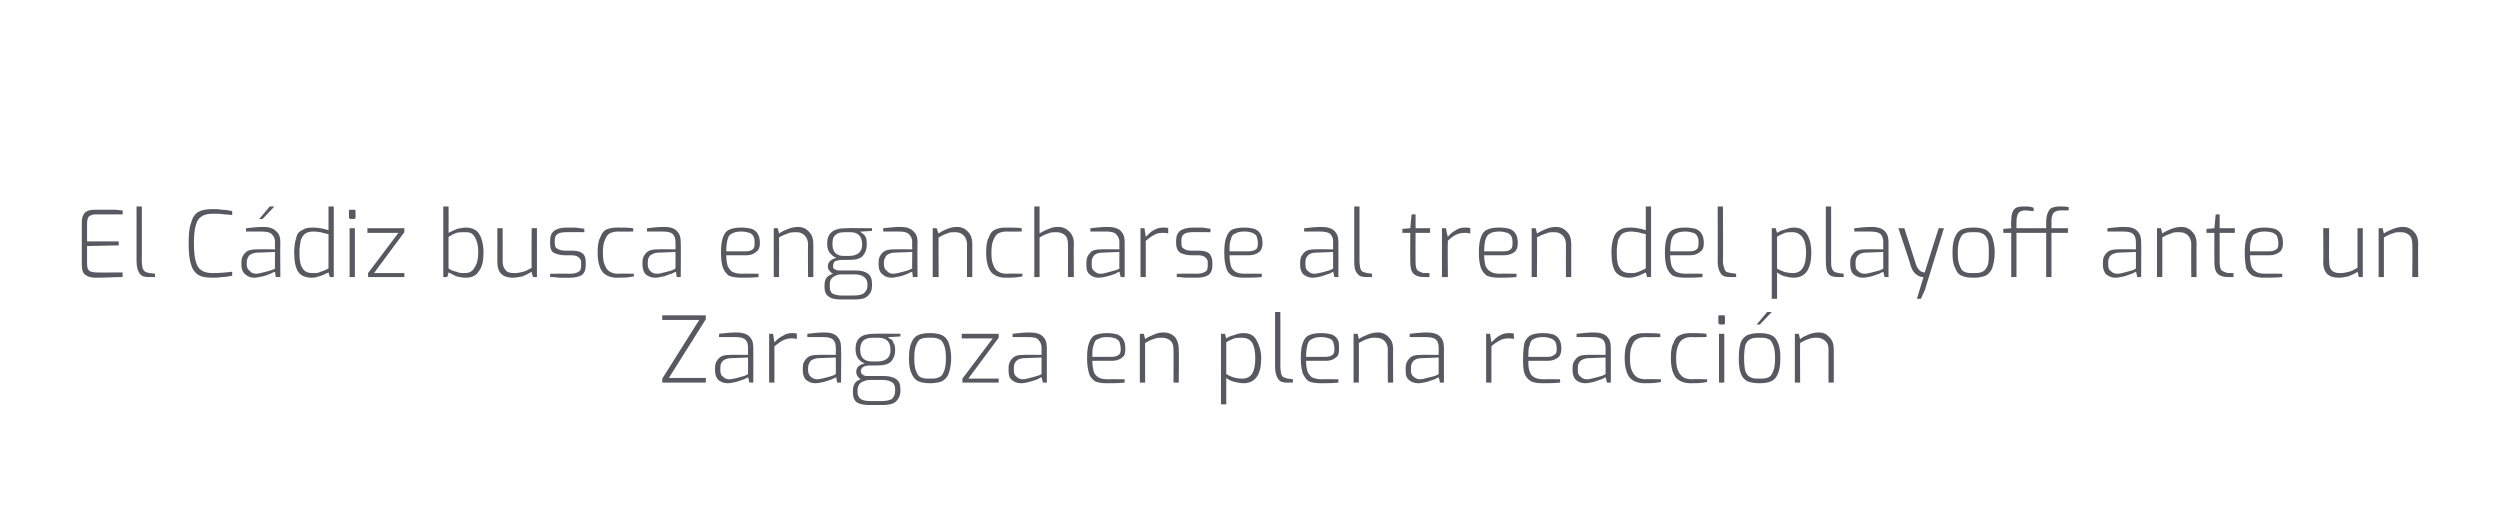 <?xml version="1.0" standalone="no"?><!DOCTYPE svg PUBLIC "-//W3C//DTD SVG 1.1//EN" "http://www.w3.org/Graphics/SVG/1.1/DTD/svg11.dtd"><svg xmlns="http://www.w3.org/2000/svg" version="1.1" width="379px" height="79.6px" viewBox="0 -28 379 79.6" style="top:-28px"><desc>El C diz busca engancharse al tren del playoff ante un Zaragoza en plena reacci n</desc><defs/><g id="Polygon38218"><path d="m100.4 29.4l5.6-8.9h-5.6v-.7h6.6v.6l-5.6 8.9h5.6v.7h-6.6v-.6zm9.9.7c-.6 0-1-.2-1.4-.5c-.3-.3-.5-.8-.5-1.4v-.5c0-.6.2-1 .6-1.4c.4-.4.9-.5 1.7-.5c-.02-.03 2.7 0 2.7 0c0 0 .01-1.06 0-1.1c0-.5-.1-.9-.4-1.2c-.3-.3-.9-.4-1.6-.4H109s.04-.48 0-.5c.9-.1 1.8-.2 2.7-.2c.8 0 1.5.2 1.9.6c.4.4.6.9.6 1.7c.02-.01 0 5.3 0 5.3h-.6s-.16-.84-.2-.8l-.6.3c-.4.1-.8.3-1.2.4c-.5.1-.9.2-1.3.2zm.3-.6c.3 0 .6-.1 1.1-.2l1.1-.3c.3-.1.5-.2.6-.3c.01.04 0-2.5 0-2.5l-2.6.1c-.5 0-1 .2-1.2.4c-.3.3-.4.6-.4 1.1v.3c0 .5.1.8.4 1c.3.3.6.4 1 .4zm6-6.9h.6l.2 1.3c.4-.4.8-.8 1.3-1c.4-.3.9-.4 1.4-.4c.3 0 .5 0 .7.1v.8c-.3-.1-.6-.1-.8-.1c-.5 0-.9.1-1.3.3c-.4.2-.8.5-1.3.9v5.5h-.8v-7.4zm7 7.5c-.6 0-1-.2-1.4-.5c-.3-.3-.5-.8-.5-1.4v-.5c0-.6.2-1 .6-1.4c.4-.4 1-.5 1.7-.5c.01-.03 2.7 0 2.7 0c0 0 .04-1.06 0-1.1c0-.5-.1-.9-.4-1.2c-.3-.3-.8-.4-1.6-.4h-2.3s-.03-.48 0-.5c.9-.1 1.7-.2 2.6-.2c.9 0 1.5.2 1.9.6c.4.4.6.9.6 1.7c.05-.01 0 5.3 0 5.3h-.6s-.14-.84-.1-.8c-.1 0-.3.1-.7.3c-.3.1-.8.3-1.2.4c-.5.1-.9.2-1.3.2zm.3-.6c.3 0 .7-.1 1.1-.2c.4-.1.8-.2 1.1-.3c.3-.1.5-.2.6-.3c.04.04 0-2.5 0-2.5l-2.6.1c-.5 0-.9.2-1.2.4c-.2.3-.4.6-.4 1.1v.3c0 .5.2.8.4 1c.3.3.7.4 1 .4zm12.6-6.5s-1.87.14-1.9.1c.2.2.4.3.6.4c.1.1.2.3.3.6c.2.3.2.6.2 1.1c0 .6-.2 1.1-.6 1.6c-.4.4-1.1.6-2 .6h-1.2c-.4 0-.8.1-1 .2c-.3.2-.4.4-.4.7c0 .2.1.4.3.5c.1.1.3.2.6.2h2.6c.8 0 1.5.2 1.9.5c.4.3.6.8.6 1.5v.3c0 .7-.3 1.2-.7 1.6c-.5.4-1.2.5-2 .5h-2.1c-.7 0-1.3-.1-1.8-.4c-.4-.3-.6-.8-.6-1.4v-.4c0-.4.1-.8.3-1.1c.2-.3.5-.5.9-.6c-.2-.1-.4-.3-.5-.5c-.1-.1-.2-.4-.2-.6c0-.7.4-1.1 1.3-1.3c-.5-.2-.9-.5-1.1-.9c-.2-.3-.3-.8-.3-1.3c0-1.6.9-2.3 2.8-2.3c0-.05 4 0 4 0v.4zm-1.5 2.1c0-1.3-.6-1.9-1.9-1.9h-.7c-.7 0-1.1.1-1.5.4c-.3.3-.5.7-.5 1.4c0 1.2.6 1.8 1.8 1.8h.8c1.3 0 2-.6 2-1.7zm-3.2 4.5c-.5 0-.9.2-1.3.4c-.3.3-.5.6-.5 1.1v.4c0 .4.2.8.5 1c.3.2.8.3 1.4.3h1.8c.6 0 1.1-.1 1.5-.3c.3-.3.5-.7.5-1.1v-.4c0-.4-.1-.8-.4-1c-.3-.2-.8-.4-1.4-.4h-2.1zm9.2.5c-.7 0-1.3-.1-1.8-.3c-.4-.2-.8-.6-1-1.2c-.3-.5-.4-1.3-.4-2.3c0-1 .1-1.8.4-2.4c.2-.5.5-.9 1-1.1c.4-.2 1-.3 1.8-.3c.7 0 1.3.1 1.8.3c.4.2.8.6 1 1.1c.2.6.4 1.4.4 2.4c0 1-.2 1.8-.4 2.4c-.2.5-.6.9-1 1.1c-.5.2-1.1.3-1.8.3zm0-.7c.5 0 1 0 1.3-.2c.4-.1.6-.4.8-.9c.2-.4.3-1.1.3-2c0-.9-.1-1.6-.3-2c-.2-.5-.4-.8-.8-.9c-.3-.2-.8-.2-1.3-.2c-.6 0-1 0-1.4.2c-.3.1-.5.4-.7.9c-.2.4-.3 1.1-.3 2c0 .9.1 1.6.3 2c.2.5.4.8.7.9c.4.2.8.2 1.4.2zm4.9 0l4.6-6.1h-4.7v-.7h5.6v.6l-4.6 6.2h4.6v.6h-5.5v-.6zm8.9.7c-.6 0-1.1-.2-1.4-.5c-.4-.3-.5-.8-.5-1.4v-.5c0-.6.2-1 .6-1.4c.4-.4.9-.5 1.7-.5c-.04-.03 2.7 0 2.7 0c0 0-.01-1.06 0-1.1c0-.5-.2-.9-.5-1.2c-.2-.3-.8-.4-1.5-.4h-2.4s.02-.48 0-.5c.9-.1 1.8-.2 2.6-.2c.9 0 1.6.2 2 .6c.4.4.6.9.6 1.7v5.3h-.6s-.19-.84-.2-.8c-.1 0-.3.1-.6.3c-.4.1-.8.3-1.3.4c-.4.1-.8.2-1.2.2zm.3-.6c.3 0 .6-.1 1-.2c.4-.1.8-.2 1.1-.3c.4-.1.6-.2.7-.3c-.01.04 0-2.5 0-2.5l-2.6.1c-.6 0-1 .2-1.2.4c-.3.3-.4.6-.4 1.1v.3c0 .5.1.8.4 1c.3.3.6.4 1 .4zm12.7.6c-.8 0-1.4-.1-1.8-.3c-.4-.3-.8-.7-.9-1.2c-.2-.6-.3-1.3-.3-2.3c0-1 .1-1.8.3-2.3c.2-.6.5-1 .9-1.2c.5-.2 1.1-.3 1.9-.3c.6 0 1.1.1 1.5.2c.4.2.7.4.9.8c.2.3.3.8.3 1.4c0 .6-.1 1.1-.5 1.3c-.3.3-.9.5-1.5.5h-3c0 .7.1 1.2.2 1.6c.1.4.4.7.7.9c.3.2.8.3 1.5.3c-.01-.03 2.5 0 2.5 0c0 0-.04.46 0 .5c-1 .1-1.8.1-2.7.1zm.7-4c.5 0 .8-.1 1.1-.3c.2-.1.3-.4.3-.9c0-.4-.1-.8-.2-1.1c-.1-.2-.4-.4-.6-.5c-.3-.1-.7-.2-1.2-.2c-.7 0-1.1.1-1.4.3c-.4.1-.6.4-.7.9c-.2.4-.2 1-.2 1.8h2.9zm4.3-3.5h.6s.19.81.2.8c.4-.3.9-.5 1.4-.7c.4-.2.9-.3 1.4-.3c.8 0 1.4.3 1.8.8c.3.4.5 1 .5 1.7c.05 0 0 5.1 0 5.1h-.8s.03-5.01 0-5c0-.5-.1-1-.4-1.3c-.3-.3-.8-.5-1.3-.5c-.5 0-.9 0-1.3.2c-.4.1-.8.3-1.3.6v6h-.8v-7.4zm12.3 0h.6l.2.7c.3-.2.7-.4 1.2-.5c.5-.2.9-.3 1.4-.3c.9 0 1.6.3 2 1.1c.4.7.7 1.6.7 2.7c0 2.5-.9 3.8-2.7 3.8c-.4 0-.9-.1-1.3-.2c-.5-.1-.9-.3-1.3-.6v4h-.8V22.6zm3.2 6.8c1.4 0 2-1 2-3.1c0-1.1-.2-1.9-.5-2.4c-.4-.5-.9-.7-1.5-.7c-.4 0-.8 0-1.2.1c-.4.2-.8.3-1.2.6v4.8c.8.5 1.6.7 2.4.7zm6.8.6c-.6 0-1-.1-1.3-.5c-.3-.4-.5-1-.5-1.9v-8.3h.8s.02 8.26 0 8.3c0 .4.1.8.1 1c.1.3.2.5.4.6c.2.1.4.1.6.2c.04-.03.8.1.8.1v.5h-.9s.04.04 0 0zm5.1.1c-.7 0-1.4-.1-1.8-.3c-.4-.3-.7-.7-.9-1.2c-.2-.6-.3-1.3-.3-2.3c0-1 .1-1.8.3-2.3c.2-.6.5-1 1-1.2c.4-.2 1-.3 1.8-.3c.6 0 1.2.1 1.6.2c.4.2.7.4.9.8c.2.3.2.8.2 1.4c0 .6-.1 1.1-.5 1.3c-.3.3-.8.5-1.5.5h-3c0 .7.1 1.2.2 1.6c.2.4.4.7.7.9c.4.2.9.3 1.5.3c.02-.03 2.5 0 2.5 0c0 0-.02.46 0 .5c-.9.1-1.8.1-2.7.1zm.7-4c.5 0 .9-.1 1.1-.3c.2-.1.3-.4.3-.9c0-.4-.1-.8-.2-1.1c-.1-.2-.3-.4-.6-.5c-.3-.1-.7-.2-1.2-.2c-.6 0-1.1.1-1.4.3c-.3.1-.6.4-.7.9c-.1.4-.2 1-.2 1.8h2.9zm4.3-3.5h.6s.22.81.2.8c.4-.3.9-.5 1.4-.7c.5-.2 1-.3 1.5-.3c.7 0 1.3.3 1.7.8c.4.4.6 1 .6 1.7c-.03 0 0 5.1 0 5.1h-.8s-.04-5.01 0-5c0-.5-.2-1-.5-1.3c-.3-.3-.7-.5-1.3-.5c-.5 0-.9 0-1.3.2c-.4.1-.8.3-1.3.6c.02-.03 0 6 0 6h-.8v-7.4zm9.8 7.5c-.6 0-1.1-.2-1.4-.5c-.4-.3-.5-.8-.5-1.4v-.5c0-.6.2-1 .6-1.4c.4-.4.9-.5 1.7-.5c-.03-.03 2.7 0 2.7 0v-1.1c0-.5-.1-.9-.4-1.2c-.3-.3-.9-.4-1.6-.4h-2.4s.03-.48 0-.5c.9-.1 1.8-.2 2.6-.2c.9 0 1.6.2 2 .6c.4.4.6.9.6 1.7v5.3h-.6s-.17-.84-.2-.8s-.3.1-.6.3c-.4.1-.8.3-1.2.4c-.5.1-.9.2-1.3.2zm.3-.6c.3 0 .6-.1 1-.2c.5-.1.8-.2 1.2-.3c.3-.1.5-.2.6-.3v-2.5l-2.6.1c-.6 0-1 .2-1.2.4c-.3.3-.4.6-.4 1.1v.3c0 .5.1.8.4 1c.3.3.6.4 1 .4zm10-6.9h.6s.18 1.31.2 1.3c.4-.4.8-.8 1.2-1c.5-.3.9-.4 1.5-.4c.3 0 .5 0 .7.1v.8c-.3-.1-.6-.1-.8-.1c-.5 0-1 .1-1.3.3c-.4.2-.9.5-1.3.9c-.02.04 0 5.5 0 5.5h-.8v-7.4zm8.6 7.5c-.8 0-1.4-.1-1.8-.3c-.5-.3-.8-.7-1-1.2c-.2-.6-.2-1.3-.2-2.3c0-1 .1-1.8.2-2.3c.2-.6.6-1 1-1.2c.4-.2 1.1-.3 1.8-.3c.7 0 1.2.1 1.6.2c.4.2.7.4.9.8c.2.3.3.8.3 1.4c0 .6-.2 1.1-.5 1.3c-.4.3-.9.5-1.5.5h-3c0 .7 0 1.2.2 1.6c.1.4.3.7.7.9c.3.2.8.3 1.5.3c-.03-.03 2.4 0 2.4 0c0 0 .04.46 0 .5c-.9.1-1.8.1-2.6.1zm.7-4c.5 0 .8-.1 1-.3c.3-.1.4-.4.4-.9c0-.4-.1-.8-.2-1.1c-.2-.2-.4-.4-.7-.5c-.3-.1-.7-.2-1.2-.2c-.6 0-1 .1-1.4.3c-.3.1-.5.4-.6.9c-.2.4-.2 1-.2 1.8h2.9zm5.7 4c-.6 0-1-.2-1.4-.5c-.3-.3-.5-.8-.5-1.4v-.5c0-.6.2-1 .6-1.4c.4-.4.9-.5 1.7-.5c-.02-.03 2.7 0 2.7 0c0 0 .01-1.06 0-1.1c0-.5-.1-.9-.4-1.2c-.3-.3-.9-.4-1.6-.4H239s.04-.48 0-.5c.9-.1 1.8-.2 2.7-.2c.8 0 1.5.2 1.9.6c.4.4.6.9.6 1.7c.02-.01 0 5.3 0 5.3h-.6s-.16-.84-.2-.8l-.6.3c-.4.1-.8.3-1.2.4c-.5.1-.9.2-1.3.2zm.3-.6c.3 0 .7-.1 1.1-.2l1.1-.3c.3-.1.5-.2.6-.3c.01.04 0-2.5 0-2.5l-2.6.1c-.5 0-.9.2-1.2.4c-.3.3-.4.6-.4 1.1v.3c0 .5.1.8.4 1c.3.3.6.4 1 .4zm8.7.6c-1 0-1.7-.3-2.2-.8c-.5-.6-.8-1.6-.8-3c0-1 .1-1.8.4-2.3c.2-.6.5-1 1-1.2c.4-.2.9-.3 1.6-.3c.9 0 1.7 0 2.4.1v.5s-2.24.04-2.2 0c-.6 0-1 .1-1.3.3c-.4.2-.6.5-.8 1c-.2.4-.3 1.1-.3 1.9c0 .9.1 1.5.3 1.9c.2.5.5.8.8 1c.3.2.8.3 1.3.3c-.04-.05 2.3 0 2.3 0v.4c-.8.2-1.7.2-2.5.2zm7 0c-1 0-1.7-.3-2.2-.8c-.5-.6-.8-1.6-.8-3c0-1 .1-1.8.4-2.3c.2-.6.5-1 1-1.2c.4-.2.9-.3 1.6-.3c.9 0 1.7 0 2.4.1v.5s-2.24.04-2.2 0c-.6 0-1 .1-1.3.3c-.4.2-.6.5-.8 1c-.2.4-.3 1.1-.3 1.9c0 .9.1 1.5.3 1.9c.2.5.5.8.8 1c.3.2.8.3 1.3.3c-.04-.05 2.3 0 2.3 0v.4c-.8.2-1.7.2-2.5.2zm4.4-8.9l-.1-.1l-.1-.1v-1c0-.2.1-.2.2-.2h.6c.1 0 .2 0 .2.2v1c0 .1-.1.2-.2.2c-.01-.03-.6 0-.6 0c0 0 .04-.03 0 0zm-.1 1.4h.8v7.4h-.8v-7.4zm6.1 7.5c-.7 0-1.3-.1-1.8-.3c-.4-.2-.8-.6-1-1.2c-.2-.5-.3-1.3-.3-2.3c0-1 .1-1.8.3-2.4c.2-.5.6-.9 1-1.1c.5-.2 1.1-.3 1.8-.3c.8 0 1.4.1 1.8.3c.5.2.8.6 1 1.1c.3.6.4 1.4.4 2.4c0 1-.1 1.8-.4 2.4c-.2.5-.5.9-1 1.1c-.4.2-1 .3-1.8.3zm0-.7c.6 0 1 0 1.4-.2c.3-.1.5-.4.7-.9c.2-.4.3-1.1.3-2c0-.9-.1-1.6-.3-2c-.2-.5-.4-.8-.7-.9c-.4-.2-.8-.2-1.4-.2c-.5 0-1 0-1.3.2c-.3.1-.6.4-.8.9c-.1.4-.2 1.1-.2 2c0 .9.1 1.6.2 2c.2.5.5.8.8.9c.3.2.8.2 1.3.2zm1.2-10.1h.7l-1.8 1.9h-.5l1.6-1.9zm4.2 3.3h.6s.17.81.2.8c.4-.3.8-.5 1.3-.7c.5-.2 1-.3 1.5-.3c.8 0 1.3.3 1.7.8c.4.4.6 1 .6 1.7c.02 0 0 5.1 0 5.1h-.8s.01-5.01 0-5c0-.5-.1-1-.5-1.3c-.3-.3-.7-.5-1.2-.5c-.5 0-.9 0-1.3.2c-.4.1-.8.3-1.3.6c-.03-.03 0 6 0 6h-.8v-7.4z" stroke="none" fill="#585861"/></g><g id="Polygon38217"><path d="m14.5 14.1c-.6 0-1.1-.1-1.5-.4c-.4-.2-.6-.8-.6-1.5V5.7c0-.7.2-1.2.5-1.5c.4-.3.8-.4 1.4-.4h3.3c-.04.02 1 .1 1 .1v.6h-4.1c-.4 0-.7.1-1 .3c-.2.2-.3.6-.3 1v2.8h4.8v.6l-4.8.1v2.7c0 .5.1.9.4 1.1c.2.1.6.2 1 .2c-.02.03 4 0 4 0c0 0-.05.66 0 .7c-1.3 0-2.6.1-4.1.1zm8-.1c-.6 0-1-.1-1.3-.5c-.3-.4-.5-1-.5-1.9V3.3h.8s.02 8.26 0 8.3c0 .4.1.8.1 1c.1.3.3.5.4.6c.2.1.4.1.6.2c.04-.03.9.1.9.1v.5h-1s.04.04 0 0zm9.7.1c-.9 0-1.6-.1-2.1-.4c-.5-.3-.9-.8-1.1-1.5c-.3-.8-.4-1.9-.4-3.3c0-1.4.1-2.5.4-3.2c.2-.8.6-1.3 1.1-1.6c.6-.3 1.3-.4 2.2-.4c.4 0 .8 0 1.4.1c.5 0 1 .1 1.5.2v.6c-.3 0-.7-.1-1.2-.1c-.6-.1-1.1-.1-1.6-.1c-.8 0-1.4.1-1.8.4c-.4.2-.7.6-.9 1.3c-.2.6-.3 1.5-.3 2.8c0 1.2.1 2.2.3 2.8c.2.7.5 1.1.9 1.3c.4.3 1 .4 1.7.4c1.1 0 2-.1 2.9-.2v.6c-.5.1-1 .2-1.5.2c-.6.1-1.1.1-1.5.1zm6.3 0c-.5 0-1-.2-1.3-.5c-.4-.3-.6-.8-.6-1.4v-.5c0-.6.2-1 .6-1.4c.4-.4 1-.5 1.7-.5c.02-.03 2.8 0 2.8 0c0 0-.05-1.06 0-1.1c0-.5-.2-.9-.5-1.2c-.3-.3-.8-.4-1.6-.4h-2.3s-.02-.48 0-.5c.9-.1 1.8-.2 2.6-.2c.9 0 1.5.2 1.9.6c.5.4.7.9.7 1.7c-.04-.01 0 5.3 0 5.3h-.7s-.12-.84-.1-.8c-.1 0-.3.1-.7.3c-.3.1-.7.3-1.2.4c-.5.1-.9.2-1.3.2zm.4-.6c.2 0 .6-.1 1-.2c.4-.1.8-.2 1.1-.3c.3-.1.6-.2.7-.3c-.05.04 0-2.5 0-2.5l-2.7.1c-.5 0-.9.2-1.2.4c-.2.3-.4.6-.4 1.1v.3c0 .5.2.8.5 1c.2.3.6.4 1 .4zm2-10.2h.7l-1.8 1.9h-.5l1.6-1.9zm6.4 10.8c-1 0-1.7-.3-2.1-.9c-.4-.6-.6-1.6-.6-2.9c0-.9.1-1.6.3-2.2c.1-.6.4-1 .9-1.2c.4-.3.9-.4 1.6-.4c.7 0 1.5.1 2.4.4V3.3h.8V14h-.6s-.2-.74-.2-.7c-.2.1-.6.3-1.1.5c-.6.2-1 .3-1.4.3zm.1-.7c.5 0 .9 0 1.2-.2c.4-.1.8-.3 1.2-.5V7.5c-.5-.1-.9-.2-1.2-.3c-.3 0-.6-.1-1-.1c-.6 0-1 .1-1.3.3c-.3.2-.5.5-.7 1c-.1.5-.2 1.1-.2 1.9c0 1.1.1 1.9.5 2.4c.3.5.8.7 1.5.7zm5.7-8.2l-.1-.1c-.1 0-.1-.1-.1-.1v-1c0-.2.1-.2.2-.2h.6c.1 0 .2 0 .2.2v1c0 .1-.1.2-.2.2c-.02-.03-.6 0-.6 0c0 0 .03-.03 0 0zM53 6.6h.8v7.4h-.8V6.6zm2.8 6.8l4.6-6.1h-4.7v-.7h5.6v.6l-4.6 6.2h4.6v.6h-5.5v-.6zm14.8.7c-.5 0-.9-.1-1.4-.2l-1.2-.6c.03-.04-.2.7-.2.7h-.6V3.3h.8s.03 3.99 0 4c.4-.2.8-.4 1.3-.6c.5-.1.9-.2 1.3-.2c.9 0 1.6.3 2 .9c.4.6.7 1.6.7 2.9c0 1.2-.2 2.2-.7 2.8c-.4.7-1.1 1-2 1zm-.2-.7c.7 0 1.2-.2 1.5-.8c.4-.5.6-1.3.6-2.3c0-.8-.1-1.5-.3-1.9c-.2-.5-.4-.8-.7-1c-.3-.2-.7-.2-1.1-.2c-.4 0-.8 0-1.2.1c-.3.1-.7.3-1.2.6v4.8c.4.3.8.4 1.2.5c.4.2.8.2 1.2.2zm7.3.7c-1.5 0-2.3-.8-2.3-2.3V6.6h.8s.02 5.03 0 5c0 .7.2 1.1.5 1.4c.2.3.7.4 1.3.4c.5 0 .9-.1 1.3-.2c.4-.1.8-.3 1.3-.6c-.04.03 0-6 0-6h.8v7.4h-.6s-.24-.81-.2-.8c-.5.3-.9.5-1.4.7c-.5.1-1 .2-1.5.2zm8.6 0h-1.6c-.6-.1-1.1-.1-1.3-.1v-.5s3-.03 3 0c.6 0 1-.1 1.3-.3c.3-.1.4-.5.4-1v-.4c0-.3-.1-.6-.4-.8c-.2-.2-.6-.3-1.1-.3h-1c-.7 0-1.3-.2-1.7-.4c-.4-.3-.5-.8-.5-1.4v-.4c0-.7.2-1.2.6-1.5c.4-.3 1-.5 1.9-.5h1.4c.5.1 1 .1 1.3.2c-.03-.04 0 .5 0 .5c0 0-2.83-.03-2.8 0c-.6 0-1 .1-1.3.3c-.3.2-.4.5-.4 1v.3c0 .5.1.8.4.9c.3.2.7.3 1.2.3h1c.7 0 1.2.1 1.6.4c.4.3.5.8.5 1.4v.4c0 .7-.2 1.2-.6 1.5c-.5.3-1.1.4-1.9.4zm7.2 0c-.9 0-1.6-.3-2.1-.8c-.5-.6-.8-1.6-.8-3c0-1 .1-1.8.4-2.3c.2-.6.5-1 .9-1.2c.5-.2 1-.3 1.7-.3c.9 0 1.7 0 2.4.1c-.03.05 0 .5 0 .5c0 0-2.27.04-2.3 0c-.5 0-.9.1-1.3.3c-.3.2-.5.5-.7 1c-.2.4-.3 1.1-.3 1.9c0 .9.1 1.5.3 1.9c.2.5.4.8.8 1c.3.2.7.3 1.2.3c.03-.05 2.4 0 2.4 0c0 0-.02.44 0 .4c-.9.2-1.7.2-2.6.2zm5.8 0c-.6 0-1-.2-1.4-.5c-.3-.3-.5-.8-.5-1.4v-.5c0-.6.2-1 .6-1.4c.4-.4 1-.5 1.7-.5c0-.03 2.7 0 2.7 0c0 0 .03-1.06 0-1.1c0-.5-.1-.9-.4-1.2c-.3-.3-.8-.4-1.6-.4h-2.3s-.04-.48 0-.5c.9-.1 1.7-.2 2.6-.2c.9 0 1.5.2 1.9.6c.4.4.6.9.6 1.7c.04-.01 0 5.3 0 5.3h-.6s-.15-.84-.1-.8c-.1 0-.3.1-.7.3c-.4.1-.8.3-1.2.4c-.5.1-.9.2-1.3.2zm.3-.6c.3 0 .7-.1 1.1-.2c.4-.1.8-.2 1.1-.3c.3-.1.5-.2.6-.3c.03.04 0-2.5 0-2.5l-2.6.1c-.5 0-.9.2-1.2.4c-.3.3-.4.6-.4 1.1v.3c0 .5.2.8.4 1c.3.3.6.4 1 .4zm12.8.6c-.8 0-1.4-.1-1.9-.3c-.4-.3-.7-.7-.9-1.2c-.2-.6-.3-1.3-.3-2.3c0-1 .1-1.8.3-2.3c.2-.6.5-1 1-1.2c.4-.2 1-.3 1.8-.3c.6 0 1.2.1 1.6.2c.4.2.7.4.9.8c.2.3.3.8.3 1.4c0 .6-.2 1.1-.6 1.3c-.3.3-.8.5-1.5.5h-3c0 .7.1 1.2.2 1.6c.2.4.4.7.7.9c.4.2.9.3 1.5.3c.03-.03 2.5 0 2.5 0v.5c-.9.1-1.8.1-2.6.1zm.7-4c.4 0 .8-.1 1-.3c.2-.1.3-.4.3-.9c0-.4 0-.8-.2-1.1c-.1-.2-.3-.4-.6-.5c-.3-.1-.7-.2-1.2-.2c-.6 0-1.1.1-1.4.3c-.3.1-.6.4-.7.9c-.1.4-.2 1-.2 1.8h3zm4.2-3.5h.6s.23.81.2.8c.4-.3.9-.5 1.4-.7c.5-.2 1-.3 1.5-.3c.7 0 1.3.3 1.7.8c.4.4.6 1 .6 1.7v5.1h-.8s-.03-5.01 0-5c0-.5-.2-1-.5-1.3c-.3-.3-.7-.5-1.2-.5c-.5 0-1 0-1.4.2c-.3.1-.8.3-1.3.6c.03-.03 0 6 0 6h-.8V6.6zm14.9.4s-1.83.14-1.8.1c.2.2.3.3.5.4c.1.1.3.3.4.6c.1.3.1.6.1 1.1c0 .6-.2 1.1-.6 1.6c-.4.4-1 .6-2 .6h-1.1c-.5 0-.8.1-1.1.2c-.2.2-.3.4-.3.7c0 .2 0 .4.2.5c.2.1.4.2.6.2h2.6c.9 0 1.5.2 1.9.5c.4.3.6.8.6 1.5v.3c0 .7-.2 1.2-.7 1.6c-.4.4-1.1.5-2 .5h-2c-.8 0-1.4-.1-1.8-.4c-.5-.3-.7-.8-.7-1.4v-.4c0-.4.1-.8.3-1.1c.3-.3.6-.5 1-.6c-.3-.1-.4-.3-.6-.5c-.1-.1-.2-.4-.2-.6c0-.7.5-1.1 1.3-1.3c-.5-.2-.8-.5-1.1-.9c-.2-.3-.3-.8-.3-1.3c0-1.6 1-2.3 2.8-2.3c.04-.05 4 0 4 0v.4zm-1.5 2.1c0-1.3-.6-1.9-1.8-1.9h-.8c-.6 0-1.1.1-1.4.4c-.4.3-.5.7-.5 1.4c0 1.2.6 1.8 1.7 1.8h.8c1.3 0 2-.6 2-1.7zm-3.2 4.5c-.5 0-.9.2-1.2.4c-.4.3-.5.6-.5 1.1v.4c0 .4.1.8.4 1c.4.2.8.3 1.4.3h1.8c.7 0 1.2-.1 1.5-.3c.4-.3.6-.7.6-1.1v-.4c0-.4-.2-.8-.5-1c-.2-.2-.7-.4-1.4-.4h-2.1zm7.6.5c-.5 0-1-.2-1.3-.5c-.4-.3-.6-.8-.6-1.4v-.5c0-.6.2-1 .6-1.4c.4-.4 1-.5 1.7-.5c.02-.03 2.8 0 2.8 0c0 0-.05-1.06 0-1.1c0-.5-.2-.9-.5-1.2c-.3-.3-.8-.4-1.6-.4h-2.3s-.02-.48 0-.5c.9-.1 1.8-.2 2.6-.2c.9 0 1.5.2 1.9.6c.5.4.7.9.7 1.7c-.04-.01 0 5.3 0 5.3h-.7s-.12-.84-.1-.8c-.1 0-.3.1-.7.3c-.3.1-.7.3-1.2.4c-.5.1-.9.2-1.3.2zm.4-.6c.2 0 .6-.1 1-.2c.4-.1.8-.2 1.1-.3c.3-.1.5-.2.7-.3c-.05.04 0-2.5 0-2.5l-2.7.1c-.5 0-.9.2-1.2.4c-.2.3-.4.6-.4 1.1v.3c0 .5.2.8.5 1c.2.3.6.4 1 .4zm5.9-6.9h.6s.26.81.3.8c.4-.3.8-.5 1.3-.7c.5-.2 1-.3 1.5-.3c.7 0 1.3.3 1.7.8c.4.4.6 1 .6 1.7v5.1h-.8v-5c0-.5-.2-1-.5-1.3c-.3-.3-.7-.5-1.2-.5c-.5 0-1 0-1.3.2c-.4.1-.8.3-1.3.6c-.04-.03 0 6 0 6h-.9V6.6zm11 7.5c-.9 0-1.6-.3-2.1-.8c-.5-.6-.8-1.6-.8-3c0-1 .1-1.8.4-2.3c.2-.6.5-1 1-1.2c.4-.2.9-.3 1.6-.3c.9 0 1.7 0 2.4.1c-.02.05 0 .5 0 .5c0 0-2.26.04-2.3 0c-.5 0-.9.1-1.3.3c-.3.2-.5.5-.7 1c-.2.4-.3 1.1-.3 1.9c0 .9.1 1.5.3 1.9c.2.5.4.8.8 1c.3.2.7.3 1.2.3c.04-.05 2.4 0 2.4 0v.4c-.9.2-1.7.2-2.6.2zm4.4-10.8h.8v4.1c.4-.3.9-.5 1.4-.7c.4-.2.9-.3 1.4-.3c.8 0 1.3.3 1.7.7c.5.5.7 1.1.7 1.8c-.05 0 0 5.1 0 5.1h-.9s.04-5.03 0-5c0-.5-.1-1-.4-1.3c-.3-.3-.8-.5-1.3-.5c-.5 0-.9 0-1.3.2c-.4.1-.8.3-1.3.6v6h-.8V3.3zm9.7 10.8c-.5 0-1-.2-1.3-.5c-.4-.3-.5-.8-.5-1.4v-.5c0-.6.2-1 .6-1.4c.3-.4.9-.5 1.7-.5c-.05-.03 2.7 0 2.7 0c0 0-.02-1.06 0-1.1c0-.5-.2-.9-.5-1.2c-.3-.3-.8-.4-1.5-.4h-2.4v-.5c.9-.1 1.8-.2 2.6-.2c.9 0 1.6.2 2 .6c.4.4.6.9.6 1.7v5.3h-.6s-.19-.84-.2-.8c-.1 0-.3.1-.6.3c-.4.1-.8.3-1.3.4c-.4.1-.9.2-1.3.2zm.4-.6c.3 0 .6-.1 1-.2c.4-.1.8-.2 1.1-.3c.4-.1.6-.2.7-.3c-.02.04 0-2.5 0-2.5l-2.6.1c-.6 0-1 .2-1.2.4c-.3.3-.4.6-.4 1.1v.3c0 .5.1.8.4 1c.3.3.6.4 1 .4zm6-6.9h.6s.19 1.31.2 1.3c.4-.4.8-.8 1.2-1c.5-.3.9-.4 1.5-.4c.3 0 .5 0 .7.1v.8c-.3-.1-.6-.1-.8-.1c-.5 0-1 .1-1.3.3c-.4.2-.8.5-1.3.9v5.5h-.8V6.6zm8.4 7.5h-1.6c-.7-.1-1.1-.1-1.3-.1v-.5s2.97-.03 3 0c.5 0 1-.1 1.3-.3c.3-.1.4-.5.4-1v-.4c0-.3-.1-.6-.4-.8c-.2-.2-.6-.3-1.1-.3h-1c-.8 0-1.3-.2-1.7-.4c-.4-.3-.6-.8-.6-1.4v-.4c0-.7.2-1.2.6-1.5c.4-.3 1.1-.5 2-.5h1.4c.5.1.9.1 1.2.2c.04-.04 0 .5 0 .5c0 0-2.76-.03-2.8 0c-.5 0-1 .1-1.2.3c-.3.2-.4.5-.4 1v.3c0 .5.1.8.4.9c.2.2.6.3 1.2.3h1c.7 0 1.2.1 1.6.4c.3.3.5.8.5 1.4v.4c0 .7-.2 1.2-.6 1.5c-.5.3-1.1.4-1.9.4zm7.3 0c-.8 0-1.4-.1-1.8-.3c-.5-.3-.8-.7-.9-1.2c-.2-.6-.3-1.3-.3-2.3c0-1 .1-1.8.3-2.3c.2-.6.5-1 .9-1.2c.5-.2 1.1-.3 1.9-.3c.6 0 1.1.1 1.5.2c.4.2.7.4.9.8c.2.3.3.8.3 1.4c0 .6-.2 1.1-.5 1.3c-.4.3-.9.5-1.5.5h-3c0 .7.1 1.2.2 1.6c.1.4.4.7.7.9c.3.2.8.3 1.5.3c-.01-.03 2.5 0 2.5 0c0 0-.04.46 0 .5c-1 .1-1.9.1-2.7.1zm.7-4c.5 0 .8-.1 1.1-.3c.2-.1.3-.4.3-.9c0-.4-.1-.8-.2-1.1c-.1-.2-.4-.4-.6-.5c-.3-.1-.7-.2-1.2-.2c-.7 0-1.1.1-1.4.3c-.4.1-.6.4-.7.9c-.2.4-.2 1-.2 1.8h2.9zm9.7 4c-.6 0-1-.2-1.4-.5c-.3-.3-.5-.8-.5-1.4v-.5c0-.6.2-1 .6-1.4c.4-.4.9-.5 1.7-.5c-.03-.03 2.7 0 2.7 0V8.7c0-.5-.1-.9-.4-1.2c-.3-.3-.9-.4-1.6-.4h-2.4s.04-.48 0-.5c.9-.1 1.8-.2 2.7-.2c.8 0 1.5.2 1.9.6c.4.4.6.9.6 1.7c.02-.01 0 5.3 0 5.3h-.6s-.17-.84-.2-.8l-.6.3c-.4.1-.8.3-1.2.4c-.5.1-.9.2-1.3.2zm.3-.6c.3 0 .6-.1 1.1-.2l1.1-.3c.3-.1.5-.2.6-.3v-2.5l-2.6.1c-.6 0-1 .2-1.2.4c-.3.3-.4.6-.4 1.1v.3c0 .5.1.8.4 1c.3.3.6.4 1 .4zm7.8.5c-.6 0-1-.1-1.3-.5c-.4-.4-.5-1-.5-1.9V3.3h.8v8.3c0 .4.1.8.1 1c.1.3.2.5.4.6c.2.1.4.1.6.2c.03-.03.8.1.8.1v.5h-.9s.03.04 0 0zm8.7 0c-.7 0-1.2-.2-1.5-.5c-.4-.4-.5-1-.5-1.8c-.03-.01 0-4.4 0-4.4h-1.2v-.6l1.2-.1l.2-2.1h.6v2.1h2.2v.7h-2.2s-.02 4.39 0 4.4c0 .6.1 1.1.3 1.3c.3.2.6.3.9.4c.02-.04.9 0 .9 0v.6h-.9s0 .03 0 0zm2.8-7.4h.6s.25 1.31.3 1.3c.3-.4.8-.8 1.2-1c.4-.3.9-.4 1.4-.4c.3 0 .6 0 .8.1v.8c-.4-.1-.6-.1-.8-.1c-.5 0-1 .1-1.4.3c-.4.2-.8.5-1.2.9c-.05.04 0 5.5 0 5.5h-.9V6.6zm8.7 7.5c-.8 0-1.4-.1-1.9-.3c-.4-.3-.7-.7-.9-1.2c-.2-.6-.3-1.3-.3-2.3c0-1 .1-1.8.3-2.3c.2-.6.5-1 1-1.2c.4-.2 1-.3 1.8-.3c.7 0 1.2.1 1.6.2c.4.2.7.4.9.8c.2.3.3.8.3 1.4c0 .6-.2 1.1-.5 1.3c-.4.3-.9.5-1.6.5h-3c0 .7.1 1.2.2 1.6c.2.4.4.7.8.9c.3.2.8.3 1.4.3c.04-.03 2.5 0 2.5 0v.5c-.9.1-1.8.1-2.6.1zm.7-4c.5 0 .8-.1 1-.3c.2-.1.3-.4.3-.9c0-.4 0-.8-.2-1.1c-.1-.2-.3-.4-.6-.5c-.3-.1-.7-.2-1.2-.2c-.6 0-1.1.1-1.4.3c-.3.1-.5.4-.7.9c-.1.4-.2 1-.2 1.8h3zm4.2-3.5h.6s.24.81.2.8c.5-.3.9-.5 1.4-.7c.5-.2 1-.3 1.5-.3c.7 0 1.3.3 1.7.8c.4.4.6 1 .6 1.7v5.1h-.8s-.02-5.01 0-5c0-.5-.2-1-.5-1.3c-.3-.3-.7-.5-1.2-.5c-.5 0-1 0-1.3.2c-.4.1-.9.3-1.4.6c.04-.03 0 6 0 6h-.8V6.6zm14.8 7.5c-1 0-1.6-.3-2.1-.9c-.4-.6-.6-1.6-.6-2.9c0-.9.1-1.6.3-2.2c.2-.6.5-1 .9-1.2c.4-.3.9-.4 1.6-.4c.7 0 1.5.1 2.4.4c.01.04 0-3.6 0-3.6h.8V14h-.6s-.19-.74-.2-.7c-.2.1-.6.3-1.1.5c-.5.2-1 .3-1.4.3zm.2-.7c.4 0 .8 0 1.2-.2c.3-.1.7-.3 1.1-.5V7.5c-.5-.1-.9-.2-1.2-.3c-.3 0-.6-.1-1-.1c-.5 0-1 .1-1.3.3c-.3.2-.5.5-.7 1c-.1.5-.2 1.1-.2 1.9c0 1.1.1 1.9.5 2.4c.3.5.8.7 1.6.7zm8.3.7c-.8 0-1.4-.1-1.9-.3c-.4-.3-.7-.7-.9-1.2c-.2-.6-.3-1.3-.3-2.3c0-1 .1-1.8.3-2.3c.2-.6.5-1 1-1.2c.4-.2 1-.3 1.8-.3c.7 0 1.2.1 1.6.2c.4.2.7.4.9.8c.2.3.3.8.3 1.4c0 .6-.2 1.1-.6 1.3c-.3.3-.8.5-1.5.5h-3c0 .7.1 1.2.2 1.6c.2.4.4.7.7.9c.4.2.9.3 1.5.3c.04-.03 2.5 0 2.5 0v.5c-.9.1-1.8.1-2.6.1zm.7-4c.4 0 .8-.1 1-.3c.2-.1.3-.4.3-.9c0-.4 0-.8-.2-1.1c-.1-.2-.3-.4-.6-.5c-.3-.1-.7-.2-1.2-.2c-.6 0-1.1.1-1.4.3c-.3.1-.5.4-.7.9c-.1.4-.2 1-.2 1.8h3zm6.1 3.9c-.7 0-1.1-.1-1.4-.5c-.3-.4-.5-1-.5-1.9c.03.05 0-8.3 0-8.3h.8s.04 8.26 0 8.3c0 .4.1.8.2 1c0 .3.2.5.3.6c.2.1.4.1.7.2c-.04-.03.8.1.8.1v.5h-.9s-.04.04 0 0zm6.3-7.4h.6s.19.75.2.7c.3-.2.7-.4 1.2-.5c.5-.2.9-.3 1.3-.3c1 0 1.6.3 2.1 1.1c.4.7.6 1.6.6 2.7c0 2.5-.9 3.8-2.7 3.8c-.4 0-.8-.1-1.3-.2c-.4-.1-.8-.3-1.2-.6v4h-.8V6.6zm3.2 6.8c1.3 0 2-1 2-3.1c0-1.1-.2-1.9-.6-2.4c-.4-.5-.9-.7-1.4-.7c-.5 0-.9 0-1.2.1c-.4.2-.8.3-1.2.6v4.8c.8.5 1.6.7 2.4.7zm6.8.6c-.6 0-1.1-.1-1.4-.5c-.3-.4-.4-1-.4-1.9c-.02.05 0-8.3 0-8.3h.8v8.3c0 .4 0 .8.1 1c.1.3.2.5.4.6c.1.1.4.1.6.2c.01-.03.8.1.8.1v.5h-.9s.01.04 0 0zm3.8.1c-.6 0-1-.2-1.4-.5c-.3-.3-.5-.8-.5-1.4v-.5c0-.6.2-1 .6-1.4c.4-.4.9-.5 1.7-.5c-.03-.03 2.7 0 2.7 0V8.7c0-.5-.1-.9-.4-1.2c-.3-.3-.9-.4-1.6-.4h-2.4s.03-.48 0-.5c.9-.1 1.8-.2 2.7-.2c.8 0 1.5.2 1.9.6c.4.4.6.9.6 1.7v5.3h-.6s-.17-.84-.2-.8s-.3.1-.6.3c-.4.1-.8.3-1.2.4c-.5.1-.9.2-1.3.2zm.3-.6c.3 0 .6-.1 1.1-.2l1.1-.3c.3-.1.5-.2.6-.3v-2.5l-2.6.1c-.6 0-1 .2-1.2.4c-.3.3-.4.6-.4 1.1v.3c0 .5.1.8.4 1c.3.3.6.4 1 .4zm8.9.5c-.4 0-.7-.1-1.1-.4c-.3-.2-.6-.6-.8-1.2c.04-.04-1.9-5.8-1.9-5.8h.9s1.81 5.58 1.8 5.6c.3.7.7 1.1 1.3 1.1c-.03.01 2.1-6.7 2.1-6.7h.8l-2.9 9.4l-.6 1.3h-.6l1-3.3zm7.6.1c-.8 0-1.4-.1-1.8-.3c-.5-.2-.8-.6-1-1.2c-.3-.5-.4-1.3-.4-2.3c0-1 .1-1.8.4-2.4c.2-.5.5-.9 1-1.1c.4-.2 1-.3 1.8-.3c.7 0 1.3.1 1.8.3c.4.2.8.6 1 1.1c.2.6.4 1.4.4 2.4c0 1-.2 1.8-.4 2.4c-.2.5-.6.9-1 1.1c-.5.2-1.1.3-1.8.3zm0-.7c.5 0 1 0 1.3-.2c.3-.1.6-.4.8-.9c.2-.4.2-1.1.2-2c0-.9 0-1.6-.2-2c-.2-.5-.5-.8-.8-.9c-.3-.2-.8-.2-1.3-.2c-.6 0-1 0-1.4.2c-.3.1-.5.4-.7.9c-.2.4-.3 1.1-.3 2c0 .9.1 1.6.3 2c.2.5.4.8.7.9c.4.2.8.2 1.4.2zm13.2-9.5c-.6 0-.9.2-1.1.4c-.2.3-.3.7-.3 1.3c.02-.03 0 1 0 1h2.5v.7H311v6.7h-.8V7.3h-4.5v6.7h-.8V7.3h-1.2v-.6l1.2-.1s-.04-1.08 0-1.1c0-.7.1-1.3.4-1.7c.3-.4.8-.5 1.5-.5c.6 0 1.1 0 1.5.2v.5c-.5 0-.9-.1-1.3-.1c-.5 0-.9.2-1 .4c-.2.3-.3.7-.3 1.3c-.02 0 0 1 0 1h4.5v-1c0-.8.2-1.4.5-1.8c.2-.3.8-.5 1.5-.5c.5 0 1 0 1.4.1c.04-.03 0 .5 0 .5h-1.2s-.03.05 0 0zm8.3 10.2c-.6 0-1-.2-1.4-.5c-.3-.3-.5-.8-.5-1.4v-.5c0-.6.2-1 .6-1.4c.4-.4 1-.5 1.7-.5c-.01-.03 2.7 0 2.7 0c0 0 .02-1.06 0-1.1c0-.5-.1-.9-.4-1.2c-.3-.3-.8-.4-1.6-.4h-2.3s-.05-.48 0-.5c.9-.1 1.7-.2 2.6-.2c.9 0 1.5.2 1.9.6c.4.4.6.9.6 1.7c.03-.01 0 5.3 0 5.3h-.6s-.15-.84-.2-.8l-.6.3c-.4.1-.8.3-1.2.4c-.5.1-.9.2-1.3.2zm.3-.6c.3 0 .7-.1 1.1-.2l1.1-.3c.3-.1.5-.2.6-.3c.02.04 0-2.5 0-2.5l-2.6.1c-.5 0-.9.2-1.2.4c-.3.3-.4.6-.4 1.1v.3c0 .5.1.8.4 1c.3.3.6.4 1 .4zm6-6.9h.6s.22.81.2.8c.4-.3.9-.5 1.4-.7c.5-.2 1-.3 1.5-.3c.7 0 1.3.3 1.7.8c.4.4.6 1 .6 1.7c-.03 0 0 5.1 0 5.1h-.8s-.04-5.01 0-5c0-.5-.2-1-.5-1.3c-.3-.3-.7-.5-1.3-.5c-.5 0-.9 0-1.3.2c-.3.1-.8.3-1.3.6c.02-.03 0 6 0 6h-.8V6.6zm10.7 7.4c-.7 0-1.2-.2-1.5-.5c-.4-.4-.5-1-.5-1.8c-.02-.01 0-4.4 0-4.4h-1.2v-.6l1.2-.1l.2-2.1h.6v2.1h2.3v.7h-2.3s-.01 4.39 0 4.4c0 .6.1 1.1.3 1.3c.3.2.6.3.9.4c.03-.04.9 0 .9 0v.6h-.9s.01.03 0 0zm5.6.1c-.8 0-1.4-.1-1.8-.3c-.5-.3-.8-.7-1-1.2c-.1-.6-.2-1.3-.2-2.3c0-1 .1-1.8.3-2.3c.2-.6.5-1 .9-1.2c.5-.2 1.1-.3 1.8-.3c.7 0 1.2.1 1.6.2c.4.2.7.4.9.8c.2.3.3.8.3 1.4c0 .6-.2 1.1-.5 1.3c-.4.3-.9.5-1.5.5h-3c0 .7.1 1.2.2 1.6c.1.4.4.7.7.9c.3.2.8.3 1.5.3c-.01-.03 2.5 0 2.5 0c0 0-.05.46 0 .5c-1 .1-1.9.1-2.7.1zm.7-4c.5 0 .8-.1 1.1-.3c.2-.1.3-.4.3-.9c0-.4-.1-.8-.2-1.1c-.1-.2-.4-.4-.6-.5c-.3-.1-.7-.2-1.3-.2c-.6 0-1 .1-1.3.3c-.4.1-.6.4-.7.9c-.2.4-.2 1-.2 1.8h2.9zm10.5 4c-1.5 0-2.3-.8-2.3-2.3c.04.02 0-5.2 0-5.2h.9s-.05 5.03 0 5c0 .7.1 1.1.4 1.4c.3.3.7.4 1.3.4c.5 0 .9-.1 1.3-.2c.4-.1.8-.3 1.3-.6v-6h.8v7.4h-.6l-.2-.8c-.4.3-.9.5-1.4.7c-.5.1-1 .2-1.5.2zm6.1-7.5h.6l.2.8c.4-.3.9-.5 1.4-.7c.5-.2 1-.3 1.5-.3c.7 0 1.3.3 1.7.8c.4.4.6 1 .6 1.7c-.04 0 0 5.1 0 5.1h-.9s.05-5.01 0-5c0-.5-.1-1-.4-1.3c-.3-.3-.8-.5-1.3-.5c-.5 0-.9 0-1.3.2c-.4.1-.8.3-1.3.6v6h-.8V6.6z" stroke="none" fill="#585861"/></g></svg>